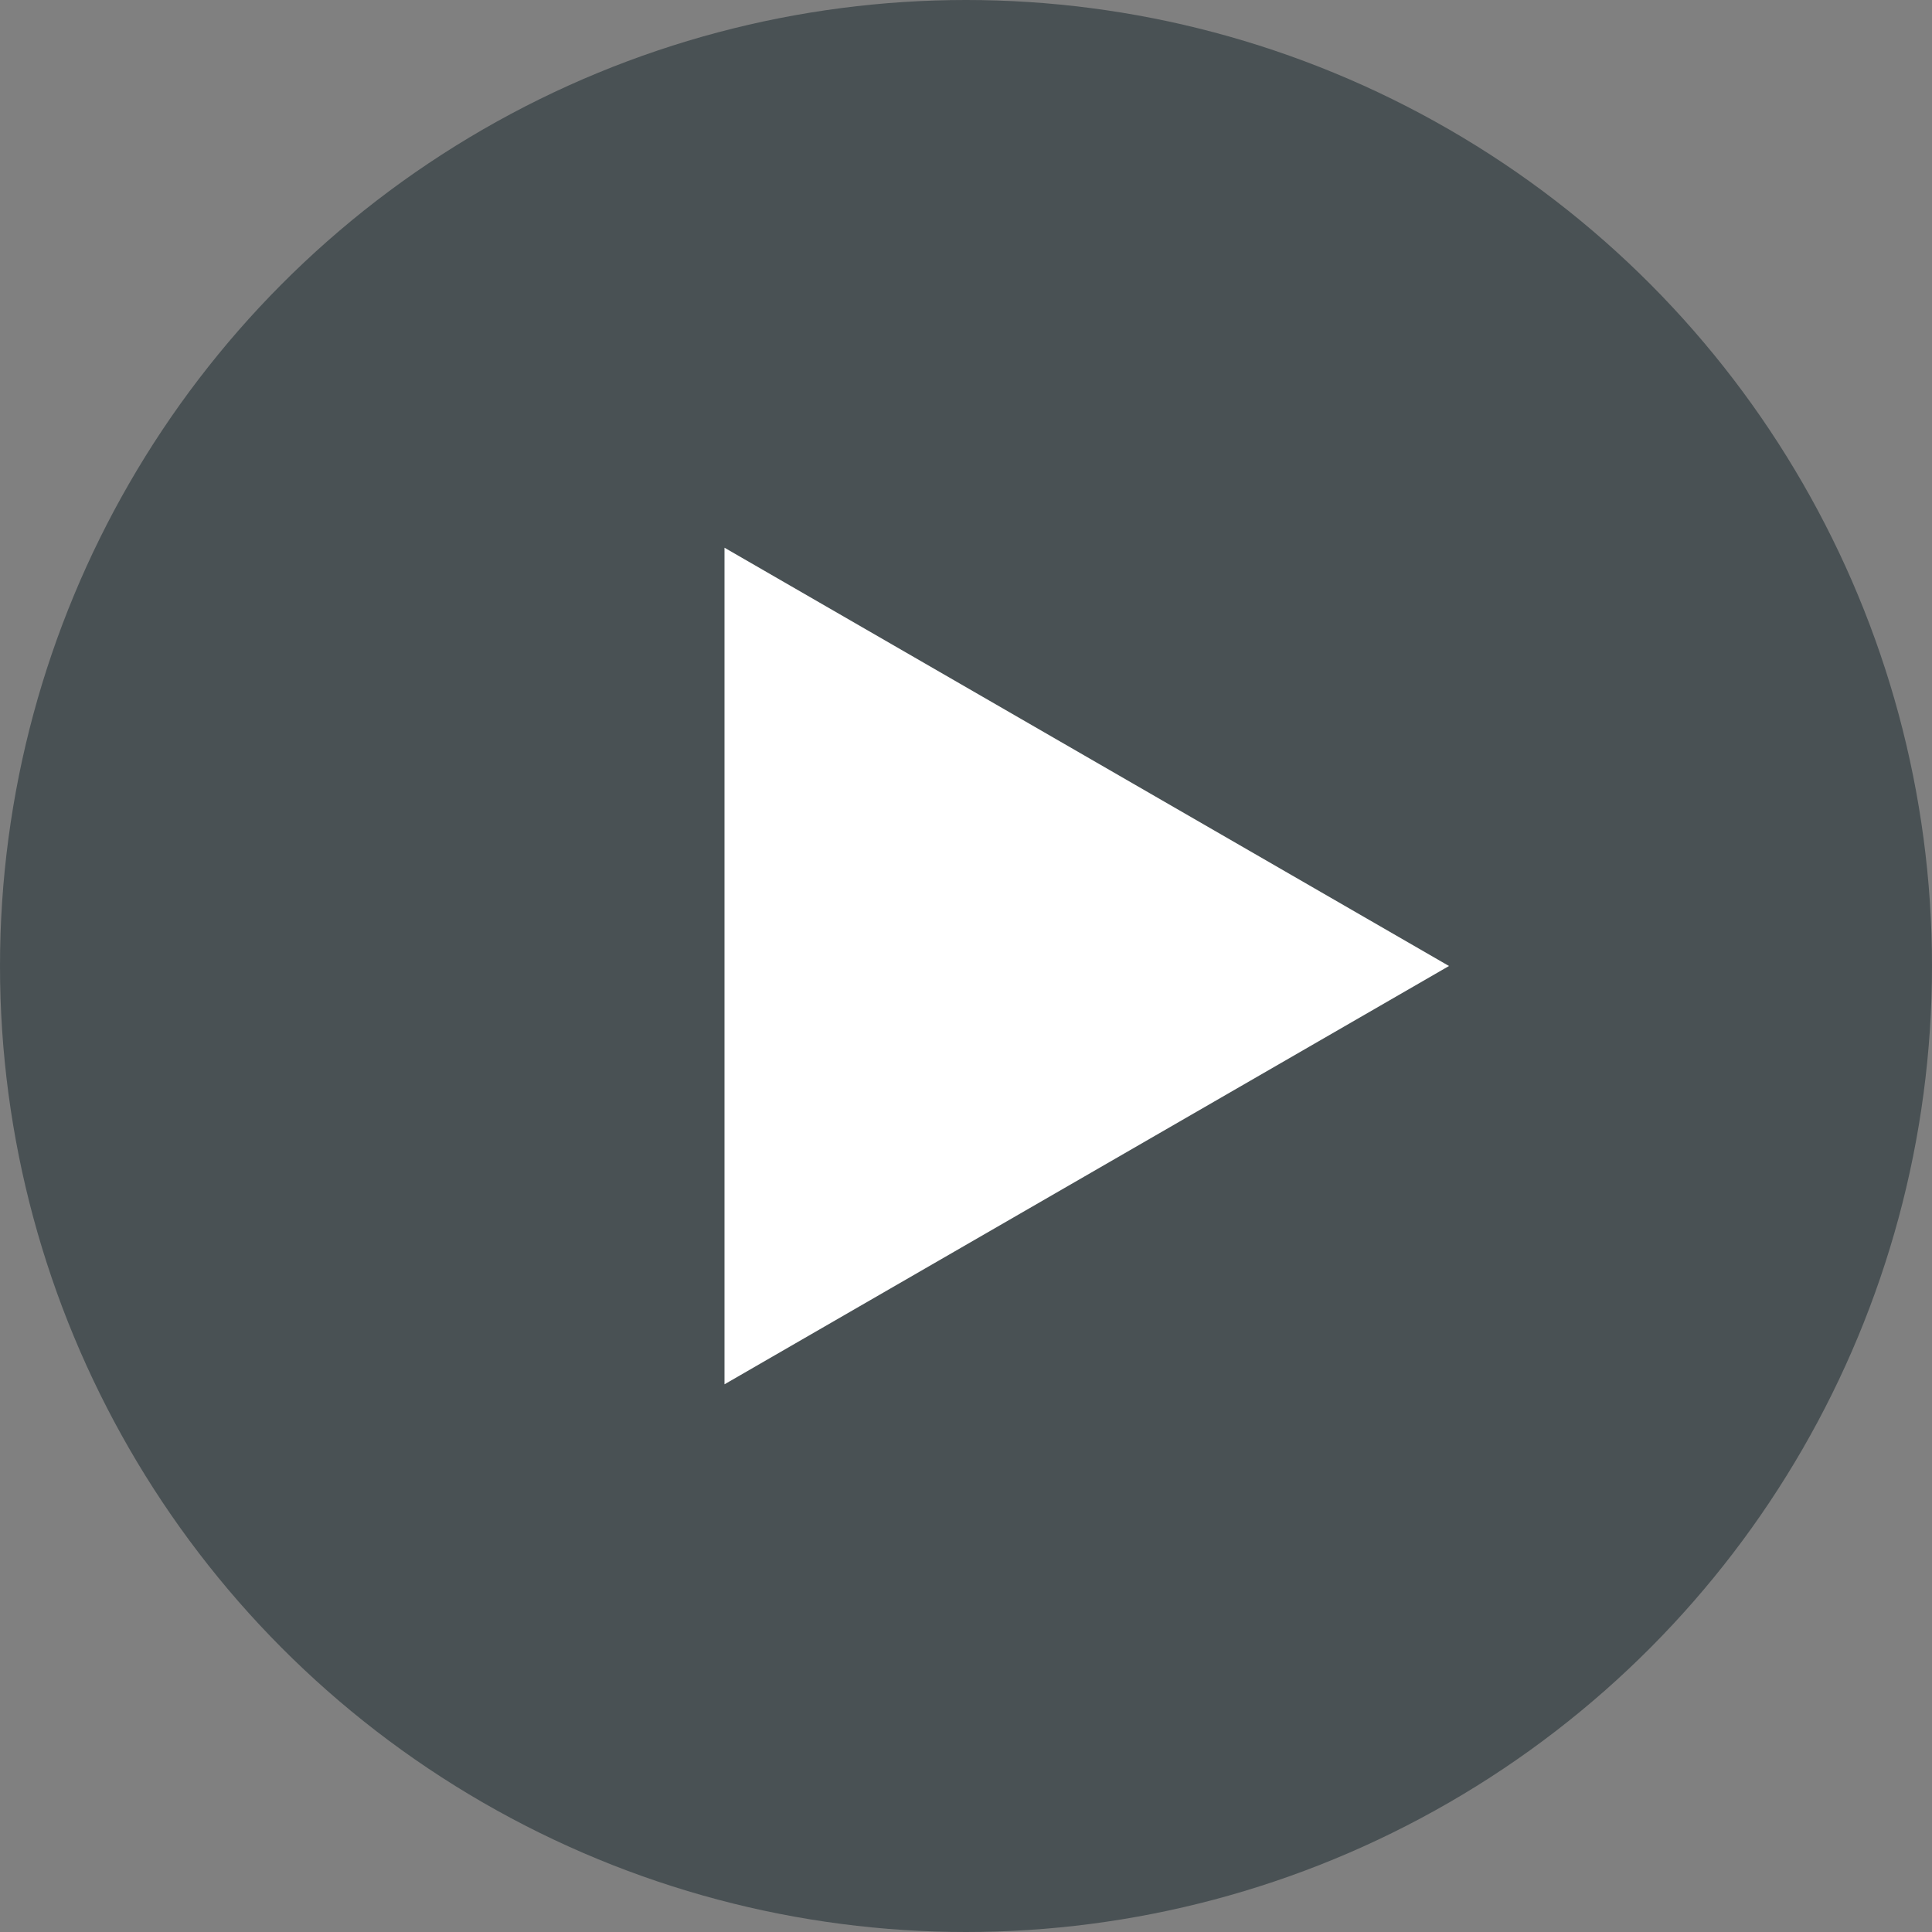 <svg width="72" height="72" viewBox="0 0 72 72" fill="none" xmlns="http://www.w3.org/2000/svg">
<rect x="0" y="0" width="72" height="72" fill="#808080" stroke="none"/>
<circle opacity="0.6" cx="36" cy="36" r="36" fill="#263238"/>
<path d="M54 36L27 51.589L27 20.412L54 36Z" fill="white"/>
</svg>
